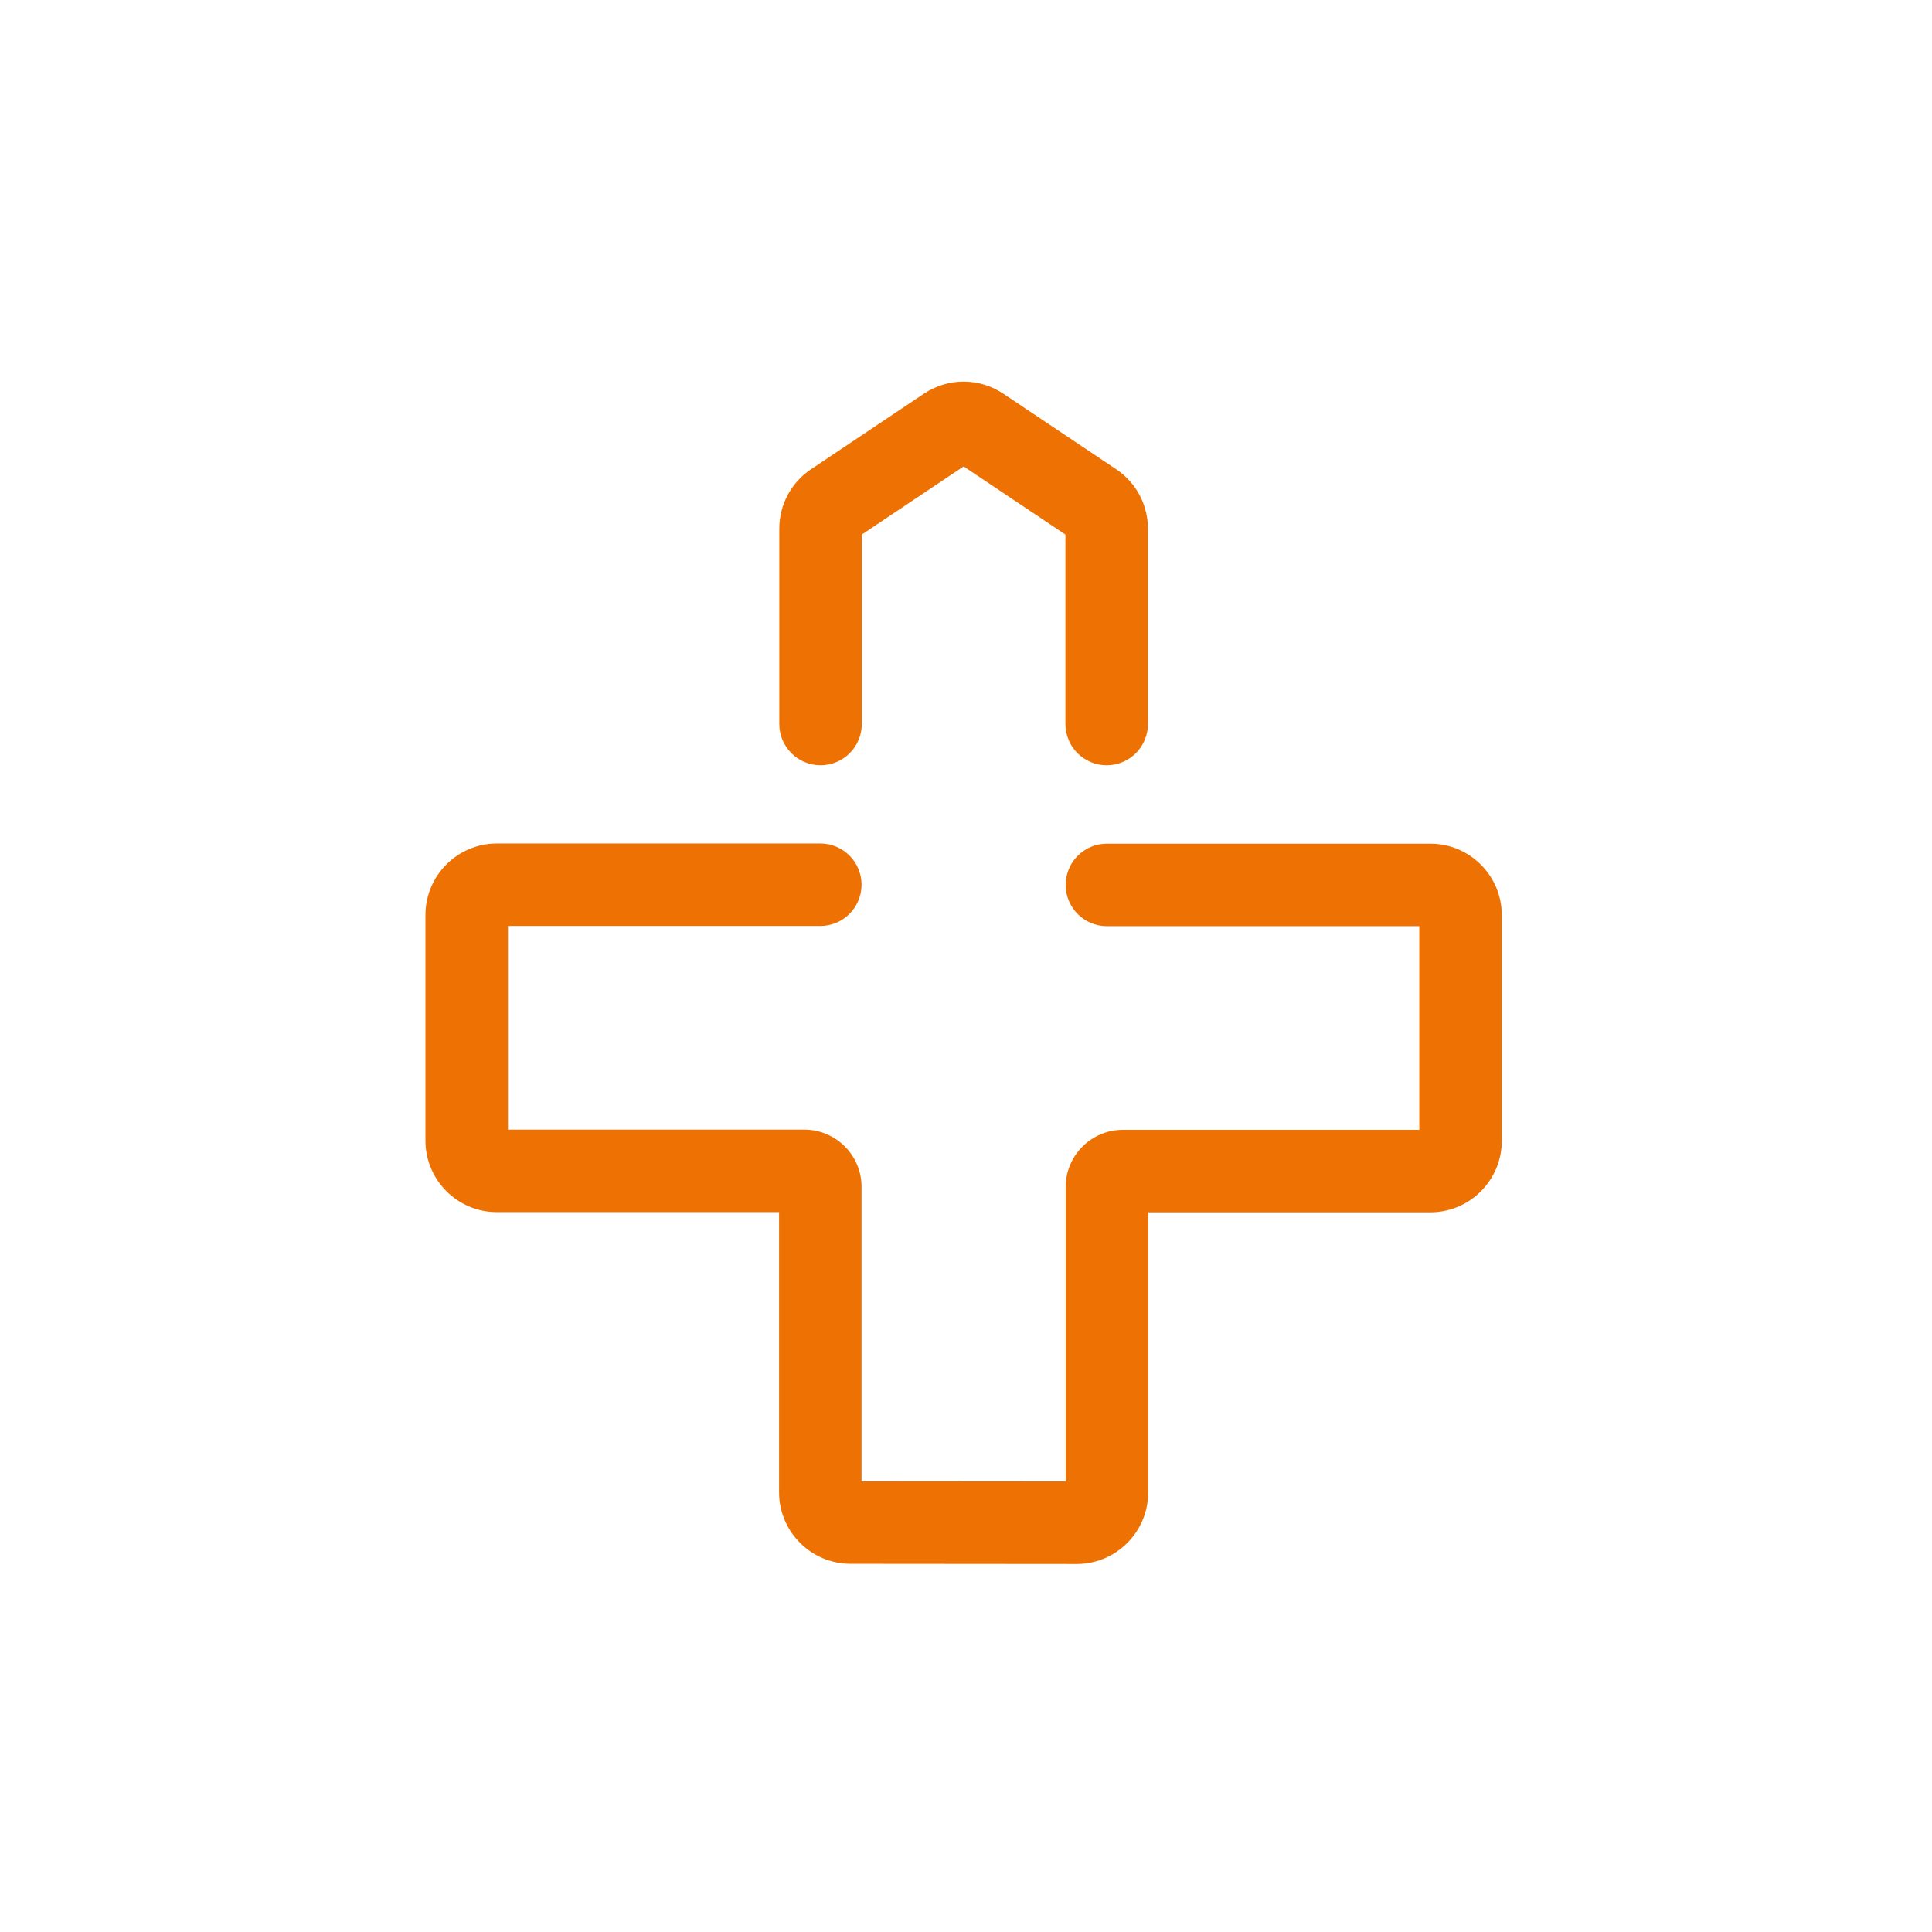 <?xml version="1.0" encoding="UTF-8"?>
<svg xmlns="http://www.w3.org/2000/svg" id="Ebene_1" data-name="Ebene 1" version="1.1" viewBox="0 0 172.34 172.34">
  <defs>
    <style>
      .cls-1 {
        fill: #ee7203;
        stroke-width: 0px;
      }
    </style>
  </defs>
  <path class="cls-1" d="M98.719,68.263c-2.032,0-3.68-1.647-3.68-3.68v-16.899l-9.082-6.079-9.083,6.079v16.899c0,2.033-1.647,3.68-3.679,3.68s-3.68-1.647-3.68-3.68v-17.425c0-2.132,1.058-4.112,2.83-5.298l10.066-6.737c2.153-1.442,4.937-1.442,7.092,0l10.066,6.737c1.772,1.186,2.83,3.166,2.83,5.298v17.425c0,2.033-1.648,3.68-3.68,3.68"></path>
  <path class="cls-1" d="M96.045,139.511l-20.179-.017c-3.512,0-6.372-2.86-6.372-6.376v-24.993h-25.168c-3.515,0-6.375-2.859-6.375-6.375v-20.132c0-3.516,2.86-6.376,6.375-6.376h28.847c2.032,0,3.68,1.648,3.68,3.68s-1.648,3.679-3.68,3.679h-27.863v18.165h26.437c2.815,0,5.106,2.291,5.106,5.106v26.264l18.208.015v-26.262c0-2.815,2.291-5.106,5.106-5.106h26.437v-18.165h-27.863c-2.032,0-3.68-1.647-3.68-3.679s1.648-3.68,3.68-3.68h28.847c3.516,0,6.376,2.86,6.376,6.375v20.133c0,3.515-2.86,6.375-6.376,6.375h-25.168v24.993c0,3.516-2.86,6.376-6.375,6.376"></path>
</svg>
